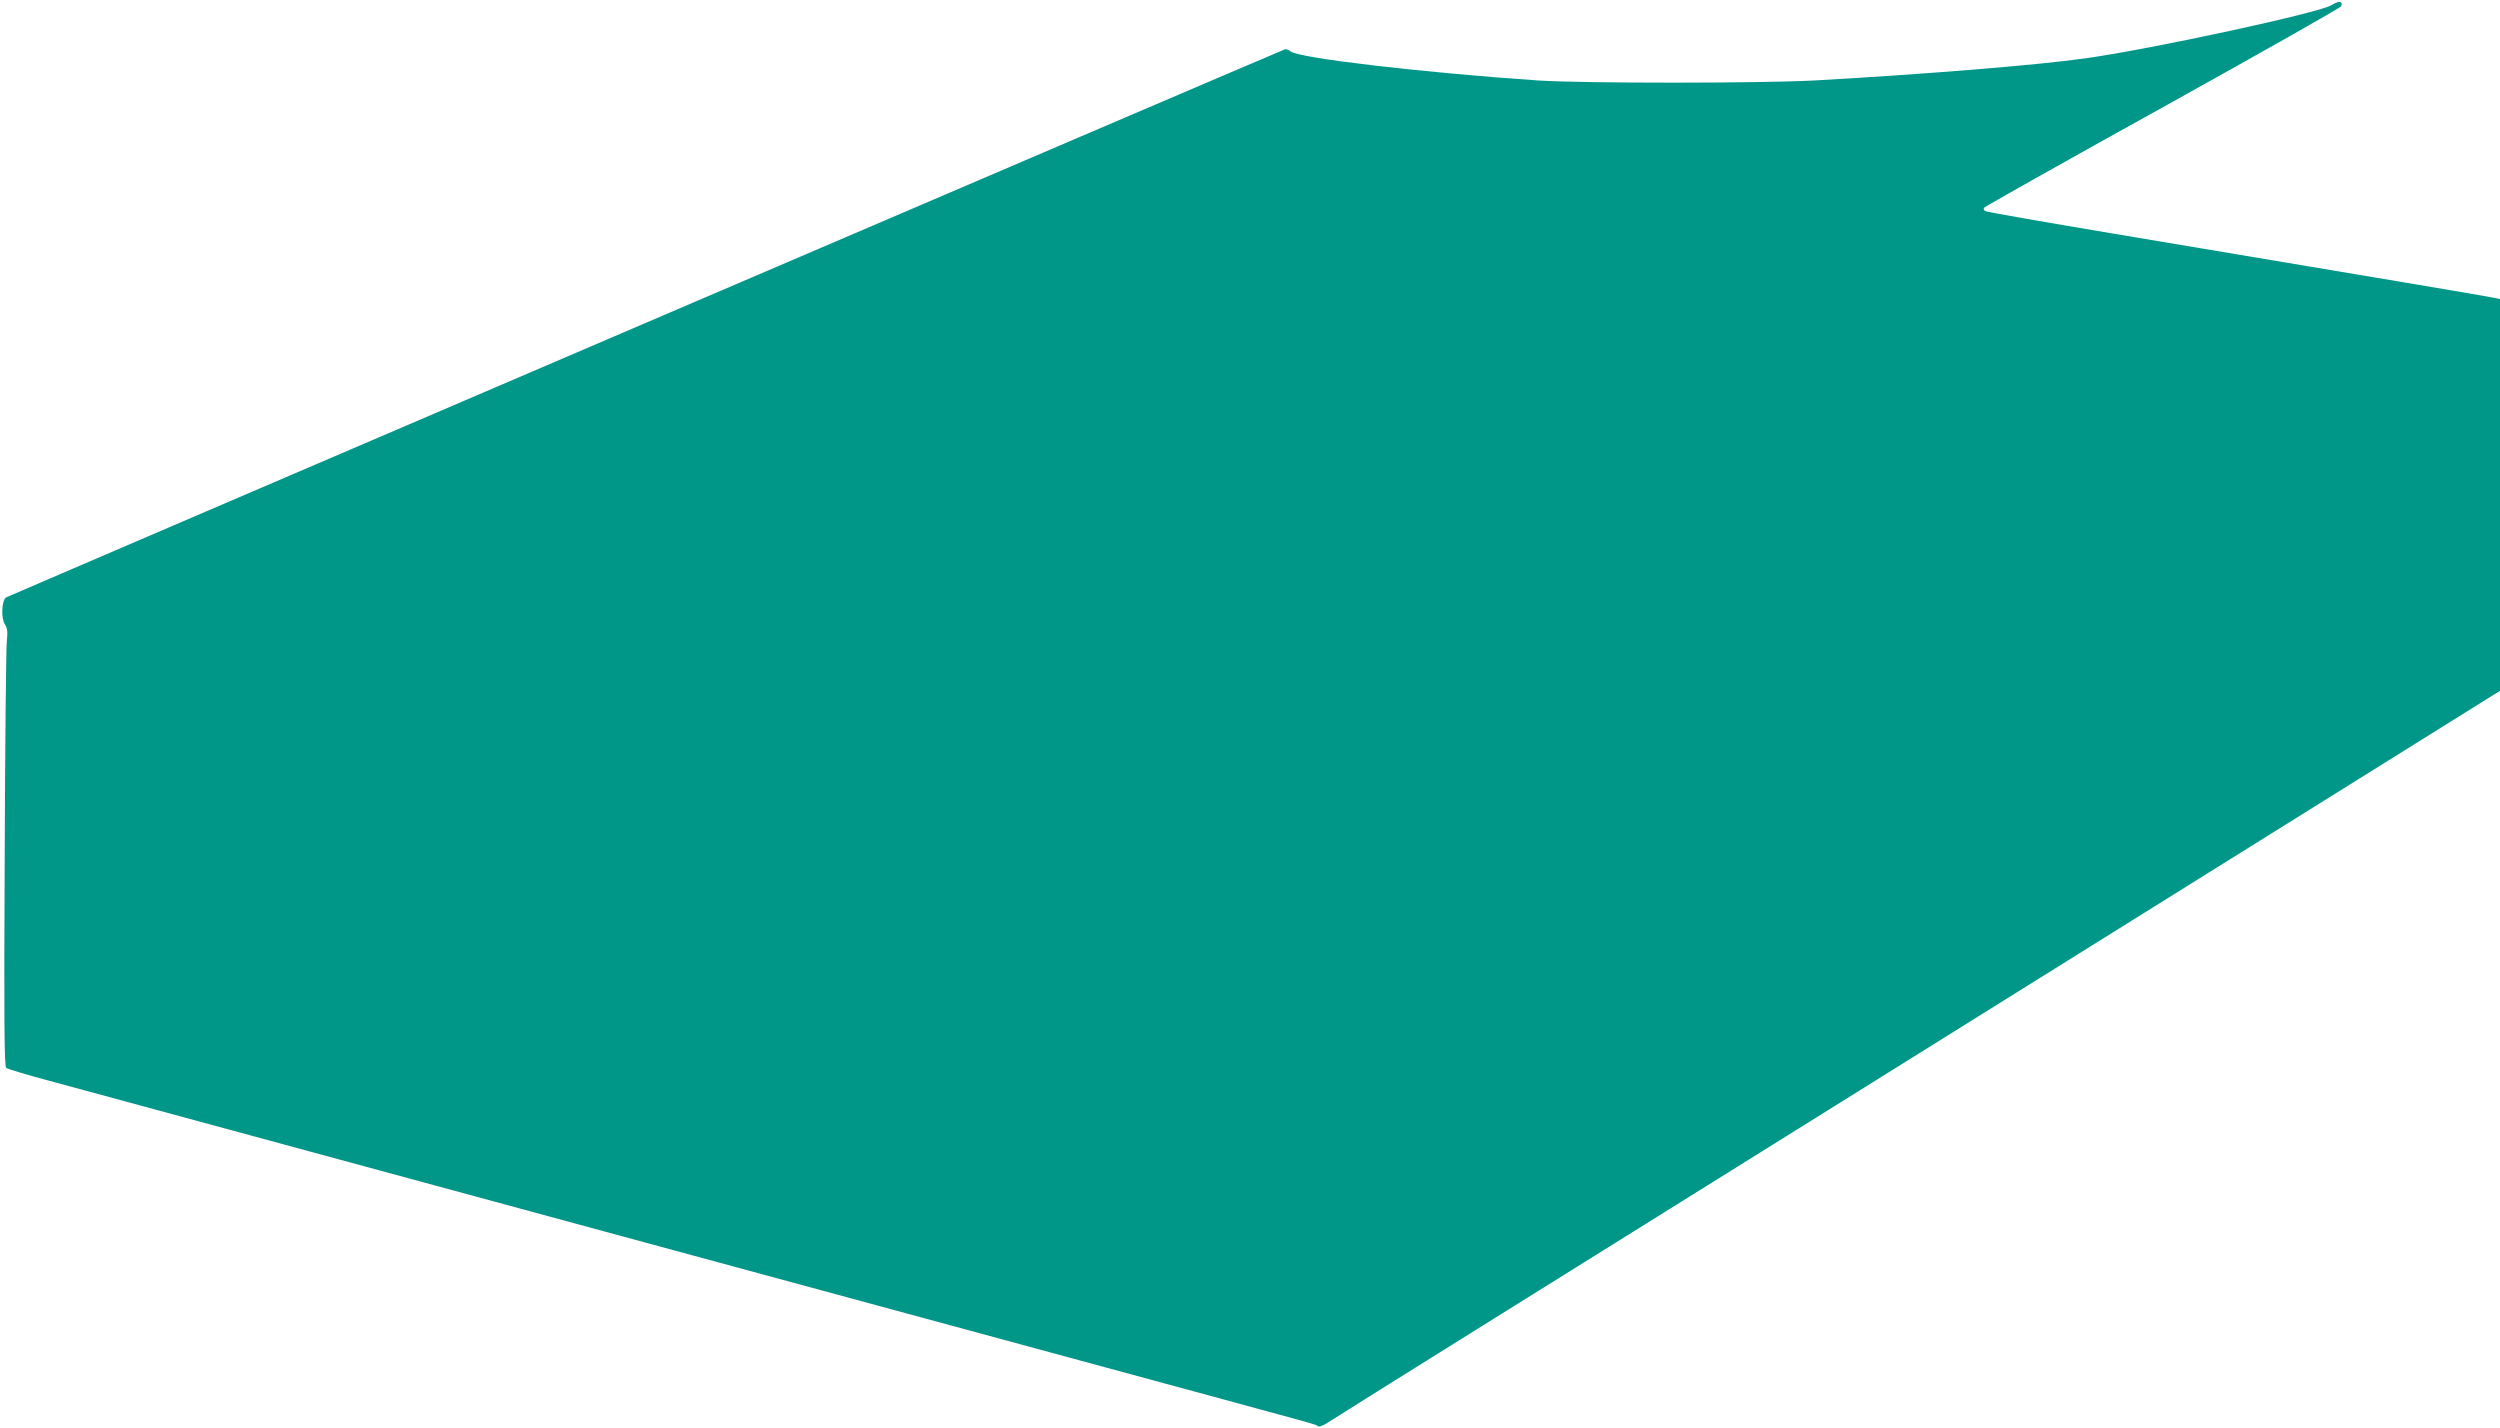 <?xml version="1.0" standalone="no"?>
<!DOCTYPE svg PUBLIC "-//W3C//DTD SVG 20010904//EN"
 "http://www.w3.org/TR/2001/REC-SVG-20010904/DTD/svg10.dtd">
<svg version="1.0" xmlns="http://www.w3.org/2000/svg"
 width="1280pt" height="731pt" viewBox="0 0 1280 731"
 preserveAspectRatio="xMidYMid meet">
<g transform="translate(0,731) scale(0.1,-0.1)"
fill="#009688" stroke="none">
<path d="M11938 7284 c-60 -39 -925 -226 -1263 -273 -248 -35 -821 -81 -1385
-113 -284 -15 -1184 -15 -1415 0 -588 40 -1230 115 -1267 149 -10 8 -23 13
-30 10 -52 -19 -6536 -2799 -6547 -2806 -22 -14 -27 -106 -6 -137 13 -21 15
-38 10 -87 -4 -34 -9 -537 -11 -1118 -4 -845 -2 -1058 8 -1067 7 -5 105 -35
218 -65 200 -54 1065 -289 3305 -897 611 -166 1558 -423 2105 -571 1175 -319
1072 -290 1086 -301 8 -5 28 2 55 20 24 16 415 261 869 544 1272 793 1989
1241 4308 2688 l822 513 0 1003 0 1003 -52 10 c-49 10 -323 56 -1935 326 -346
58 -636 109 -645 113 -10 4 -14 12 -10 18 4 6 416 238 916 515 499 277 910
510 913 517 11 27 -13 29 -49 6z"/>
</g>
</svg>
